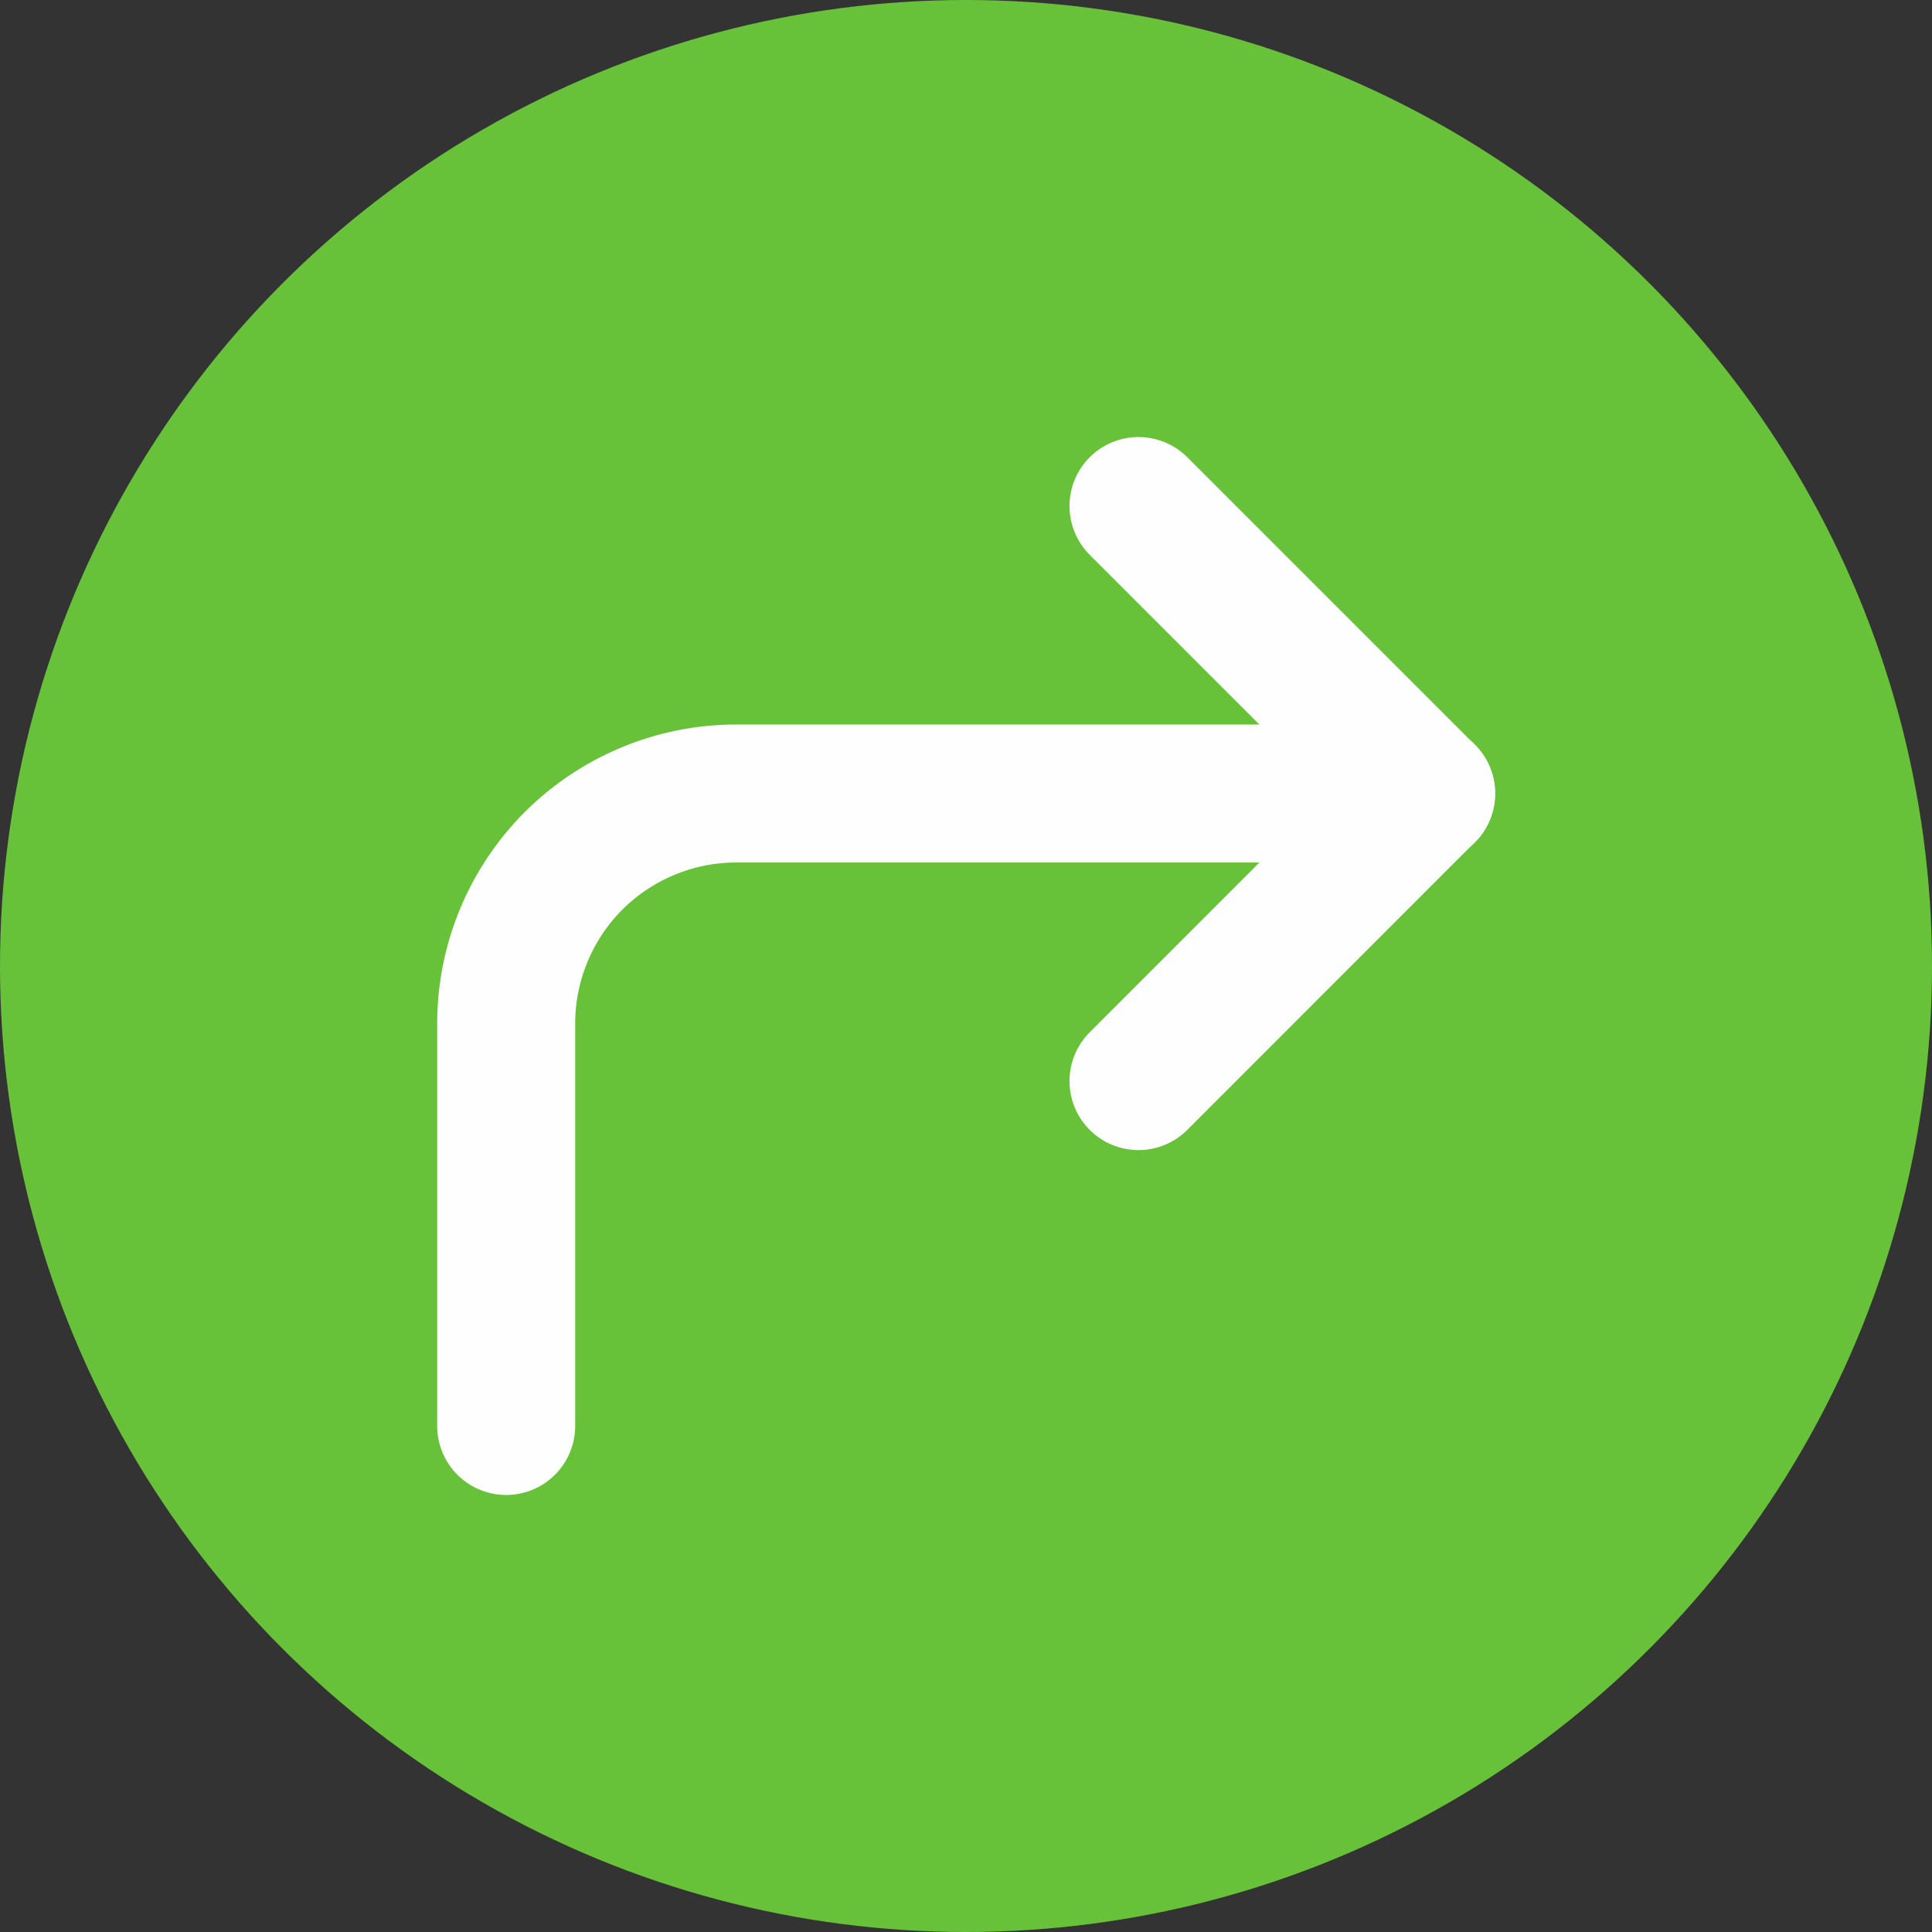 <svg width="14" height="14" viewBox="0 0 14 14" fill="none" xmlns="http://www.w3.org/2000/svg">
<rect x="0" y="0" width="14" height="14" fill="#333333" stroke="none"/>
<circle cx="7" cy="7" r="7" fill="#67C23A"/>
<path d="M8.25 7.834L10.333 5.75L8.25 3.667" stroke="#FEFEFE" stroke-linecap="round" stroke-linejoin="round"/>
<path d="M3.668 10.333V7.417C3.668 6.975 3.844 6.551 4.156 6.238C4.469 5.926 4.893 5.75 5.335 5.75H10.335" stroke="#FEFEFE" stroke-linecap="round" stroke-linejoin="round"/>
</svg>
